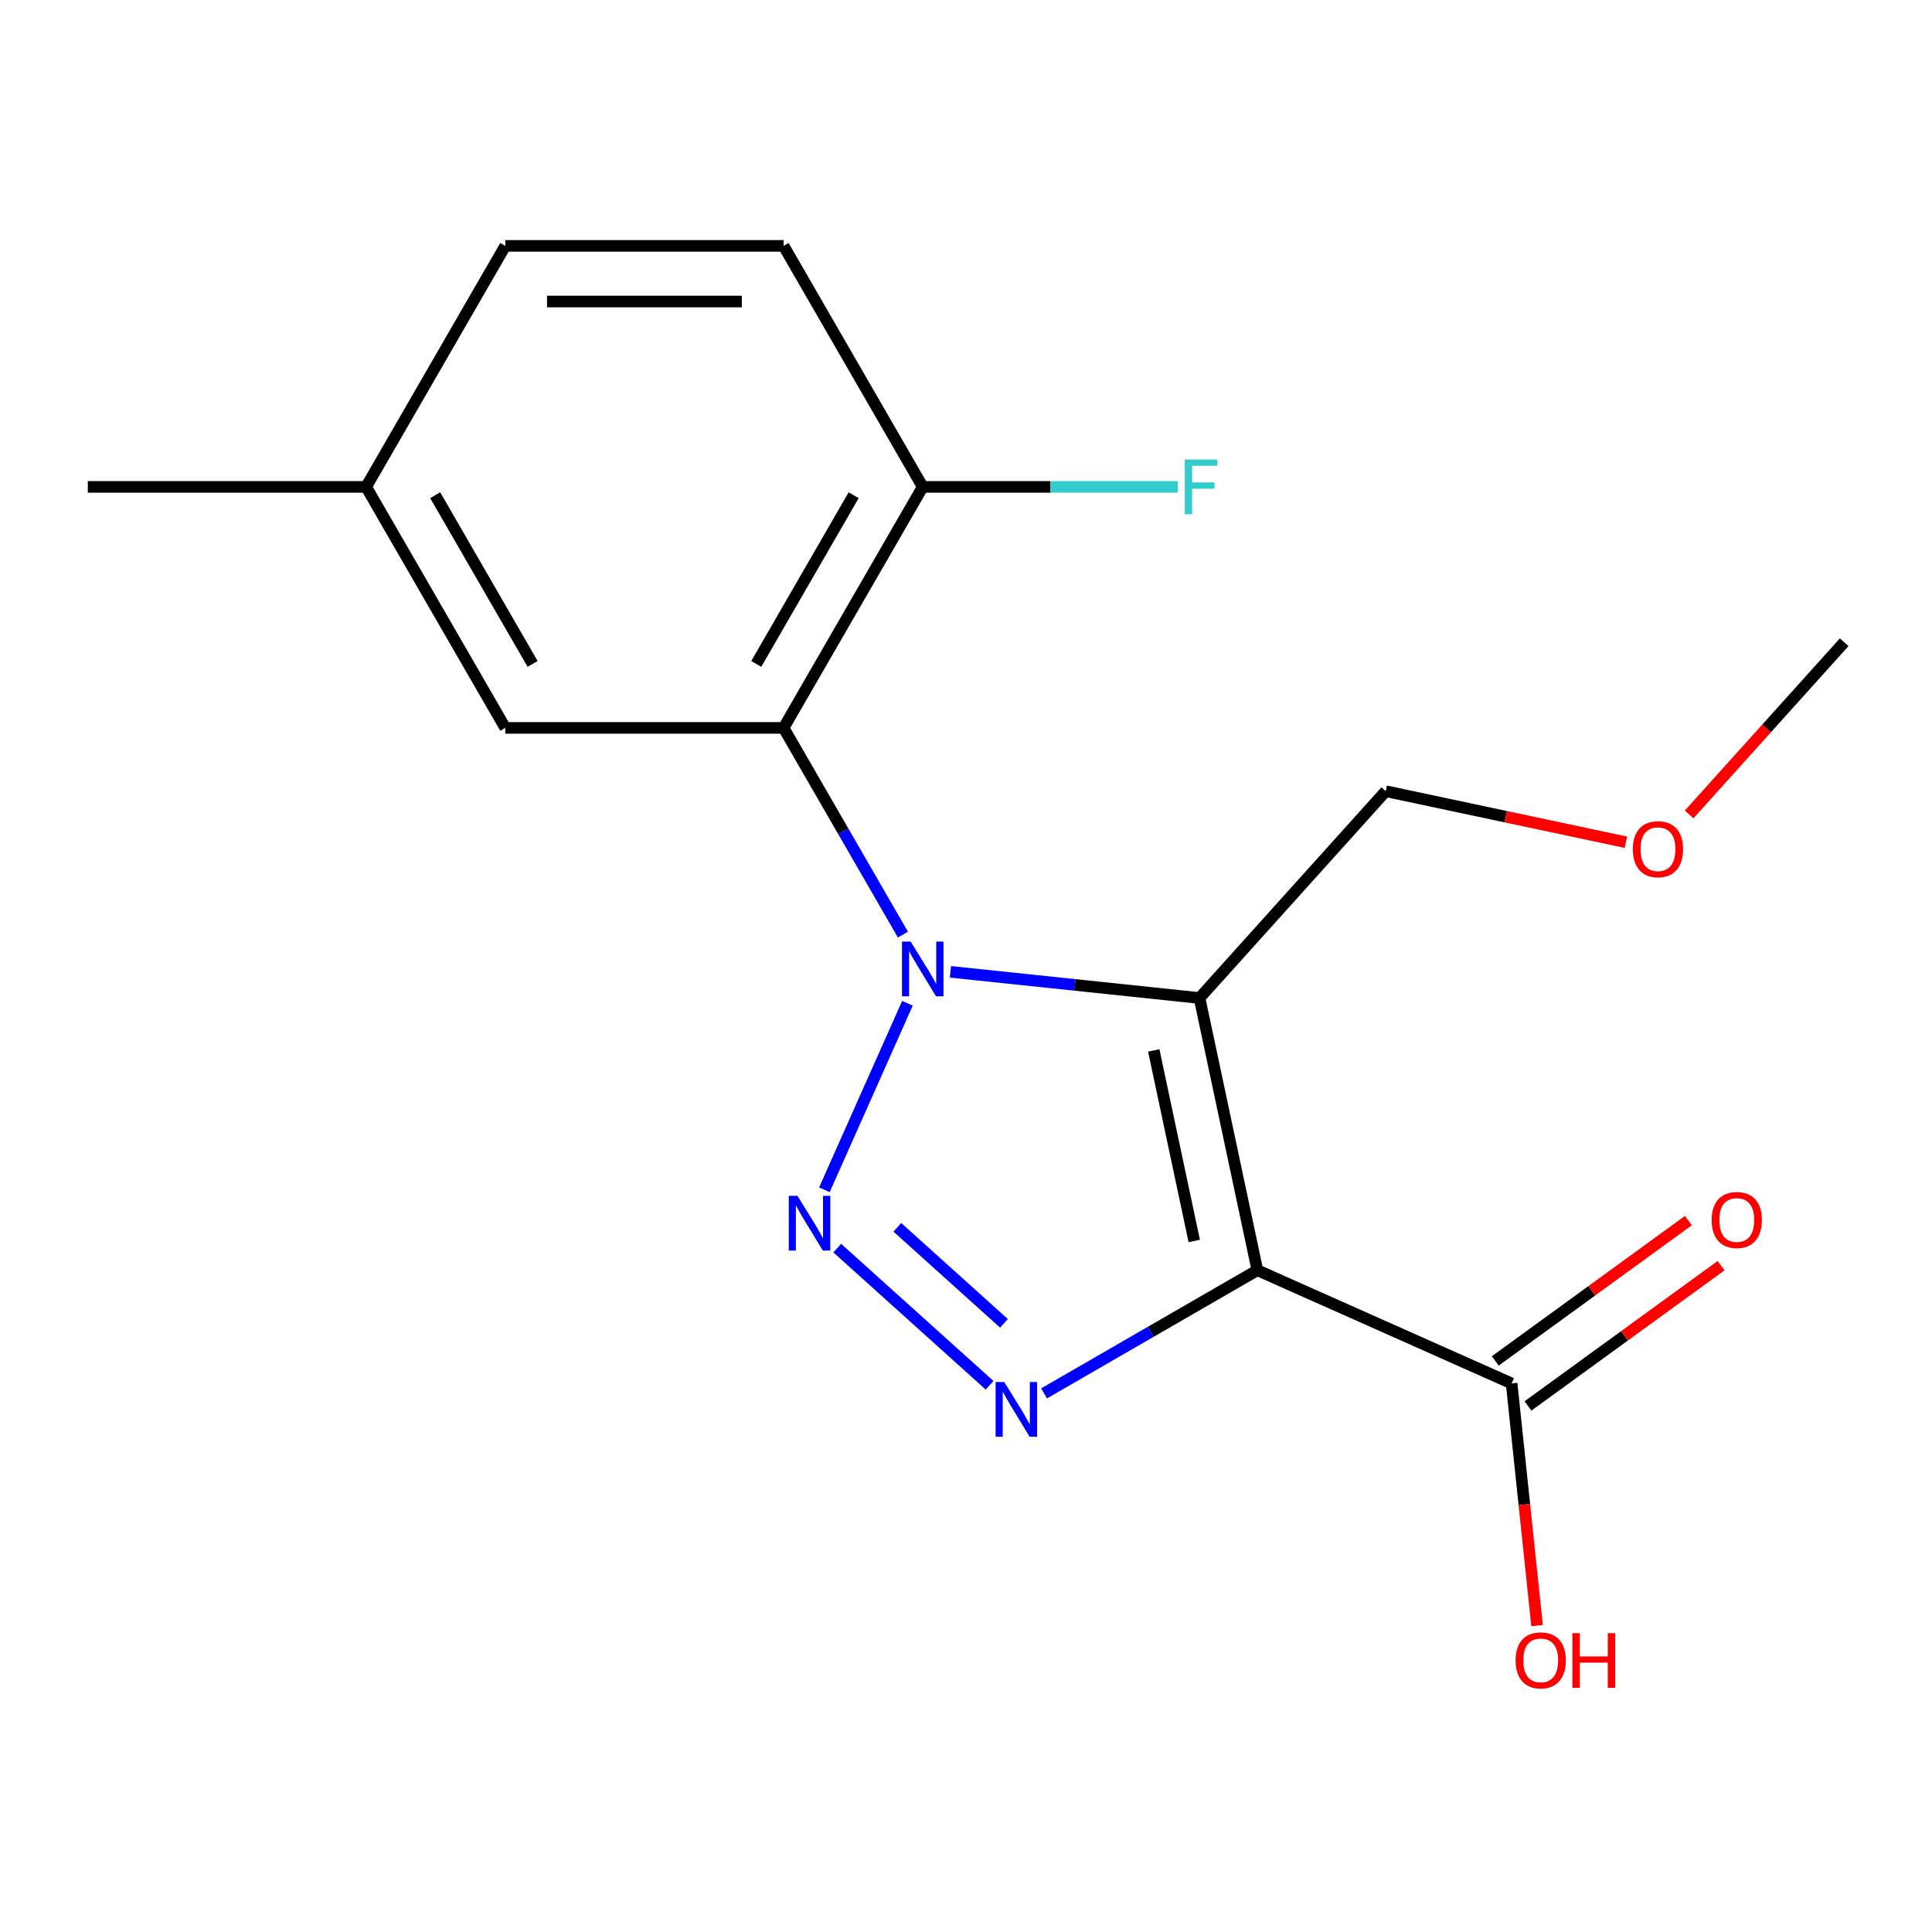 <?xml version='1.0' encoding='iso-8859-1'?>
<svg version='1.1' baseProfile='full'
              xmlns='http://www.w3.org/2000/svg'
                      xmlns:rdkit='http://www.rdkit.org/xml'
                      xmlns:xlink='http://www.w3.org/1999/xlink'
                  xml:space='preserve'
width='1000px' height='1000px' viewBox='0 0 1000 1000'>
<!-- END OF HEADER -->
<rect style='opacity:1.0;fill:#FFFFFF;stroke:none' width='1000' height='1000' x='0' y='0'> </rect>
<path class='bond-1' d='M 491.946,503.019 L 556.406,509.794' style='fill:none;fill-rule:evenodd;stroke:#0000FF;stroke-width:6px;stroke-linecap:butt;stroke-linejoin:miter;stroke-opacity:1' />
<path class='bond-1' d='M 556.406,509.794 L 620.866,516.569' style='fill:none;fill-rule:evenodd;stroke:#000000;stroke-width:6px;stroke-linecap:butt;stroke-linejoin:miter;stroke-opacity:1' />
<path class='bond-2' d='M 469.697,519.273 L 426.706,615.833' style='fill:none;fill-rule:evenodd;stroke:#0000FF;stroke-width:6px;stroke-linecap:butt;stroke-linejoin:miter;stroke-opacity:1' />
<path class='bond-4' d='M 467.351,483.751 L 436.465,430.256' style='fill:none;fill-rule:evenodd;stroke:#0000FF;stroke-width:6px;stroke-linecap:butt;stroke-linejoin:miter;stroke-opacity:1' />
<path class='bond-4' d='M 436.465,430.256 L 405.58,376.761' style='fill:none;fill-rule:evenodd;stroke:#000000;stroke-width:6px;stroke-linecap:butt;stroke-linejoin:miter;stroke-opacity:1' />
<path class='bond-0' d='M 650.816,657.472 L 620.866,516.569' style='fill:none;fill-rule:evenodd;stroke:#000000;stroke-width:6px;stroke-linecap:butt;stroke-linejoin:miter;stroke-opacity:1' />
<path class='bond-0' d='M 618.143,642.326 L 597.178,543.695' style='fill:none;fill-rule:evenodd;stroke:#000000;stroke-width:6px;stroke-linecap:butt;stroke-linejoin:miter;stroke-opacity:1' />
<path class='bond-5' d='M 650.816,657.472 L 782.412,716.062' style='fill:none;fill-rule:evenodd;stroke:#000000;stroke-width:6px;stroke-linecap:butt;stroke-linejoin:miter;stroke-opacity:1' />
<path class='bond-18' d='M 650.816,657.472 L 595.611,689.344' style='fill:none;fill-rule:evenodd;stroke:#000000;stroke-width:6px;stroke-linecap:butt;stroke-linejoin:miter;stroke-opacity:1' />
<path class='bond-18' d='M 595.611,689.344 L 540.406,721.217' style='fill:none;fill-rule:evenodd;stroke:#0000FF;stroke-width:6px;stroke-linecap:butt;stroke-linejoin:miter;stroke-opacity:1' />
<path class='bond-9' d='M 620.866,516.569 L 717.255,409.519' style='fill:none;fill-rule:evenodd;stroke:#000000;stroke-width:6px;stroke-linecap:butt;stroke-linejoin:miter;stroke-opacity:1' />
<path class='bond-3' d='M 433.356,646.021 L 512.206,717.018' style='fill:none;fill-rule:evenodd;stroke:#0000FF;stroke-width:6px;stroke-linecap:butt;stroke-linejoin:miter;stroke-opacity:1' />
<path class='bond-3' d='M 464.461,635.261 L 519.656,684.959' style='fill:none;fill-rule:evenodd;stroke:#0000FF;stroke-width:6px;stroke-linecap:butt;stroke-linejoin:miter;stroke-opacity:1' />
<path class='bond-6' d='M 405.58,376.761 L 477.605,252.01' style='fill:none;fill-rule:evenodd;stroke:#000000;stroke-width:6px;stroke-linecap:butt;stroke-linejoin:miter;stroke-opacity:1' />
<path class='bond-6' d='M 391.434,343.643 L 441.851,256.317' style='fill:none;fill-rule:evenodd;stroke:#000000;stroke-width:6px;stroke-linecap:butt;stroke-linejoin:miter;stroke-opacity:1' />
<path class='bond-7' d='M 405.58,376.761 L 261.53,376.761' style='fill:none;fill-rule:evenodd;stroke:#000000;stroke-width:6px;stroke-linecap:butt;stroke-linejoin:miter;stroke-opacity:1' />
<path class='bond-8' d='M 790.879,727.716 L 840.848,691.412' style='fill:none;fill-rule:evenodd;stroke:#000000;stroke-width:6px;stroke-linecap:butt;stroke-linejoin:miter;stroke-opacity:1' />
<path class='bond-8' d='M 840.848,691.412 L 890.817,655.107' style='fill:none;fill-rule:evenodd;stroke:#FF0000;stroke-width:6px;stroke-linecap:butt;stroke-linejoin:miter;stroke-opacity:1' />
<path class='bond-8' d='M 773.945,704.408 L 823.914,668.104' style='fill:none;fill-rule:evenodd;stroke:#000000;stroke-width:6px;stroke-linecap:butt;stroke-linejoin:miter;stroke-opacity:1' />
<path class='bond-8' d='M 823.914,668.104 L 873.883,631.799' style='fill:none;fill-rule:evenodd;stroke:#FF0000;stroke-width:6px;stroke-linecap:butt;stroke-linejoin:miter;stroke-opacity:1' />
<path class='bond-11' d='M 782.412,716.062 L 788.999,778.732' style='fill:none;fill-rule:evenodd;stroke:#000000;stroke-width:6px;stroke-linecap:butt;stroke-linejoin:miter;stroke-opacity:1' />
<path class='bond-11' d='M 788.999,778.732 L 795.586,841.402' style='fill:none;fill-rule:evenodd;stroke:#FF0000;stroke-width:6px;stroke-linecap:butt;stroke-linejoin:miter;stroke-opacity:1' />
<path class='bond-10' d='M 477.605,252.01 L 405.58,127.259' style='fill:none;fill-rule:evenodd;stroke:#000000;stroke-width:6px;stroke-linecap:butt;stroke-linejoin:miter;stroke-opacity:1' />
<path class='bond-13' d='M 477.605,252.01 L 543.62,252.01' style='fill:none;fill-rule:evenodd;stroke:#000000;stroke-width:6px;stroke-linecap:butt;stroke-linejoin:miter;stroke-opacity:1' />
<path class='bond-13' d='M 543.62,252.01 L 609.634,252.01' style='fill:none;fill-rule:evenodd;stroke:#33CCCC;stroke-width:6px;stroke-linecap:butt;stroke-linejoin:miter;stroke-opacity:1' />
<path class='bond-12' d='M 261.53,376.761 L 189.505,252.01' style='fill:none;fill-rule:evenodd;stroke:#000000;stroke-width:6px;stroke-linecap:butt;stroke-linejoin:miter;stroke-opacity:1' />
<path class='bond-12' d='M 275.676,343.643 L 225.259,256.317' style='fill:none;fill-rule:evenodd;stroke:#000000;stroke-width:6px;stroke-linecap:butt;stroke-linejoin:miter;stroke-opacity:1' />
<path class='bond-15' d='M 717.255,409.519 L 779.405,422.73' style='fill:none;fill-rule:evenodd;stroke:#000000;stroke-width:6px;stroke-linecap:butt;stroke-linejoin:miter;stroke-opacity:1' />
<path class='bond-15' d='M 779.405,422.73 L 841.556,435.94' style='fill:none;fill-rule:evenodd;stroke:#FF0000;stroke-width:6px;stroke-linecap:butt;stroke-linejoin:miter;stroke-opacity:1' />
<path class='bond-19' d='M 405.58,127.259 L 261.53,127.259' style='fill:none;fill-rule:evenodd;stroke:#000000;stroke-width:6px;stroke-linecap:butt;stroke-linejoin:miter;stroke-opacity:1' />
<path class='bond-19' d='M 383.973,156.069 L 283.137,156.069' style='fill:none;fill-rule:evenodd;stroke:#000000;stroke-width:6px;stroke-linecap:butt;stroke-linejoin:miter;stroke-opacity:1' />
<path class='bond-14' d='M 189.505,252.01 L 261.53,127.259' style='fill:none;fill-rule:evenodd;stroke:#000000;stroke-width:6px;stroke-linecap:butt;stroke-linejoin:miter;stroke-opacity:1' />
<path class='bond-16' d='M 189.505,252.01 L 45.455,252.01' style='fill:none;fill-rule:evenodd;stroke:#000000;stroke-width:6px;stroke-linecap:butt;stroke-linejoin:miter;stroke-opacity:1' />
<path class='bond-17' d='M 874.293,421.548 L 914.419,376.983' style='fill:none;fill-rule:evenodd;stroke:#FF0000;stroke-width:6px;stroke-linecap:butt;stroke-linejoin:miter;stroke-opacity:1' />
<path class='bond-17' d='M 914.419,376.983 L 954.545,332.419' style='fill:none;fill-rule:evenodd;stroke:#000000;stroke-width:6px;stroke-linecap:butt;stroke-linejoin:miter;stroke-opacity:1' />
<path  class='atom-0' d='M 471.345 487.352
L 480.625 502.352
Q 481.545 503.832, 483.025 506.512
Q 484.505 509.192, 484.585 509.352
L 484.585 487.352
L 488.345 487.352
L 488.345 515.672
L 484.465 515.672
L 474.505 499.272
Q 473.345 497.352, 472.105 495.152
Q 470.905 492.952, 470.545 492.272
L 470.545 515.672
L 466.865 515.672
L 466.865 487.352
L 471.345 487.352
' fill='#0000FF'/>
<path  class='atom-3' d='M 412.755 618.948
L 422.035 633.948
Q 422.955 635.428, 424.435 638.108
Q 425.915 640.788, 425.995 640.948
L 425.995 618.948
L 429.755 618.948
L 429.755 647.268
L 425.875 647.268
L 415.915 630.868
Q 414.755 628.948, 413.515 626.748
Q 412.315 624.548, 411.955 623.868
L 411.955 647.268
L 408.275 647.268
L 408.275 618.948
L 412.755 618.948
' fill='#0000FF'/>
<path  class='atom-4' d='M 519.805 715.337
L 529.085 730.337
Q 530.005 731.817, 531.485 734.497
Q 532.965 737.177, 533.045 737.337
L 533.045 715.337
L 536.805 715.337
L 536.805 743.657
L 532.925 743.657
L 522.965 727.257
Q 521.805 725.337, 520.565 723.137
Q 519.365 720.937, 519.005 720.257
L 519.005 743.657
L 515.325 743.657
L 515.325 715.337
L 519.805 715.337
' fill='#0000FF'/>
<path  class='atom-9' d='M 885.951 631.472
Q 885.951 624.672, 889.311 620.872
Q 892.671 617.072, 898.951 617.072
Q 905.231 617.072, 908.591 620.872
Q 911.951 624.672, 911.951 631.472
Q 911.951 638.352, 908.551 642.272
Q 905.151 646.152, 898.951 646.152
Q 892.711 646.152, 889.311 642.272
Q 885.951 638.392, 885.951 631.472
M 898.951 642.952
Q 903.271 642.952, 905.591 640.072
Q 907.951 637.152, 907.951 631.472
Q 907.951 625.912, 905.591 623.112
Q 903.271 620.272, 898.951 620.272
Q 894.631 620.272, 892.271 623.072
Q 889.951 625.872, 889.951 631.472
Q 889.951 637.192, 892.271 640.072
Q 894.631 642.952, 898.951 642.952
' fill='#FF0000'/>
<path  class='atom-12' d='M 784.47 859.403
Q 784.47 852.603, 787.83 848.803
Q 791.19 845.003, 797.47 845.003
Q 803.75 845.003, 807.11 848.803
Q 810.47 852.603, 810.47 859.403
Q 810.47 866.283, 807.07 870.203
Q 803.67 874.083, 797.47 874.083
Q 791.23 874.083, 787.83 870.203
Q 784.47 866.323, 784.47 859.403
M 797.47 870.883
Q 801.79 870.883, 804.11 868.003
Q 806.47 865.083, 806.47 859.403
Q 806.47 853.843, 804.11 851.043
Q 801.79 848.203, 797.47 848.203
Q 793.15 848.203, 790.79 851.003
Q 788.47 853.803, 788.47 859.403
Q 788.47 865.123, 790.79 868.003
Q 793.15 870.883, 797.47 870.883
' fill='#FF0000'/>
<path  class='atom-12' d='M 813.87 845.323
L 817.71 845.323
L 817.71 857.363
L 832.19 857.363
L 832.19 845.323
L 836.03 845.323
L 836.03 873.643
L 832.19 873.643
L 832.19 860.563
L 817.71 860.563
L 817.71 873.643
L 813.87 873.643
L 813.87 845.323
' fill='#FF0000'/>
<path  class='atom-14' d='M 613.235 237.85
L 630.075 237.85
L 630.075 241.09
L 617.035 241.09
L 617.035 249.69
L 628.635 249.69
L 628.635 252.97
L 617.035 252.97
L 617.035 266.17
L 613.235 266.17
L 613.235 237.85
' fill='#33CCCC'/>
<path  class='atom-16' d='M 845.157 439.549
Q 845.157 432.749, 848.517 428.949
Q 851.877 425.149, 858.157 425.149
Q 864.437 425.149, 867.797 428.949
Q 871.157 432.749, 871.157 439.549
Q 871.157 446.429, 867.757 450.349
Q 864.357 454.229, 858.157 454.229
Q 851.917 454.229, 848.517 450.349
Q 845.157 446.469, 845.157 439.549
M 858.157 451.029
Q 862.477 451.029, 864.797 448.149
Q 867.157 445.229, 867.157 439.549
Q 867.157 433.989, 864.797 431.189
Q 862.477 428.349, 858.157 428.349
Q 853.837 428.349, 851.477 431.149
Q 849.157 433.949, 849.157 439.549
Q 849.157 445.269, 851.477 448.149
Q 853.837 451.029, 858.157 451.029
' fill='#FF0000'/>
</svg>
